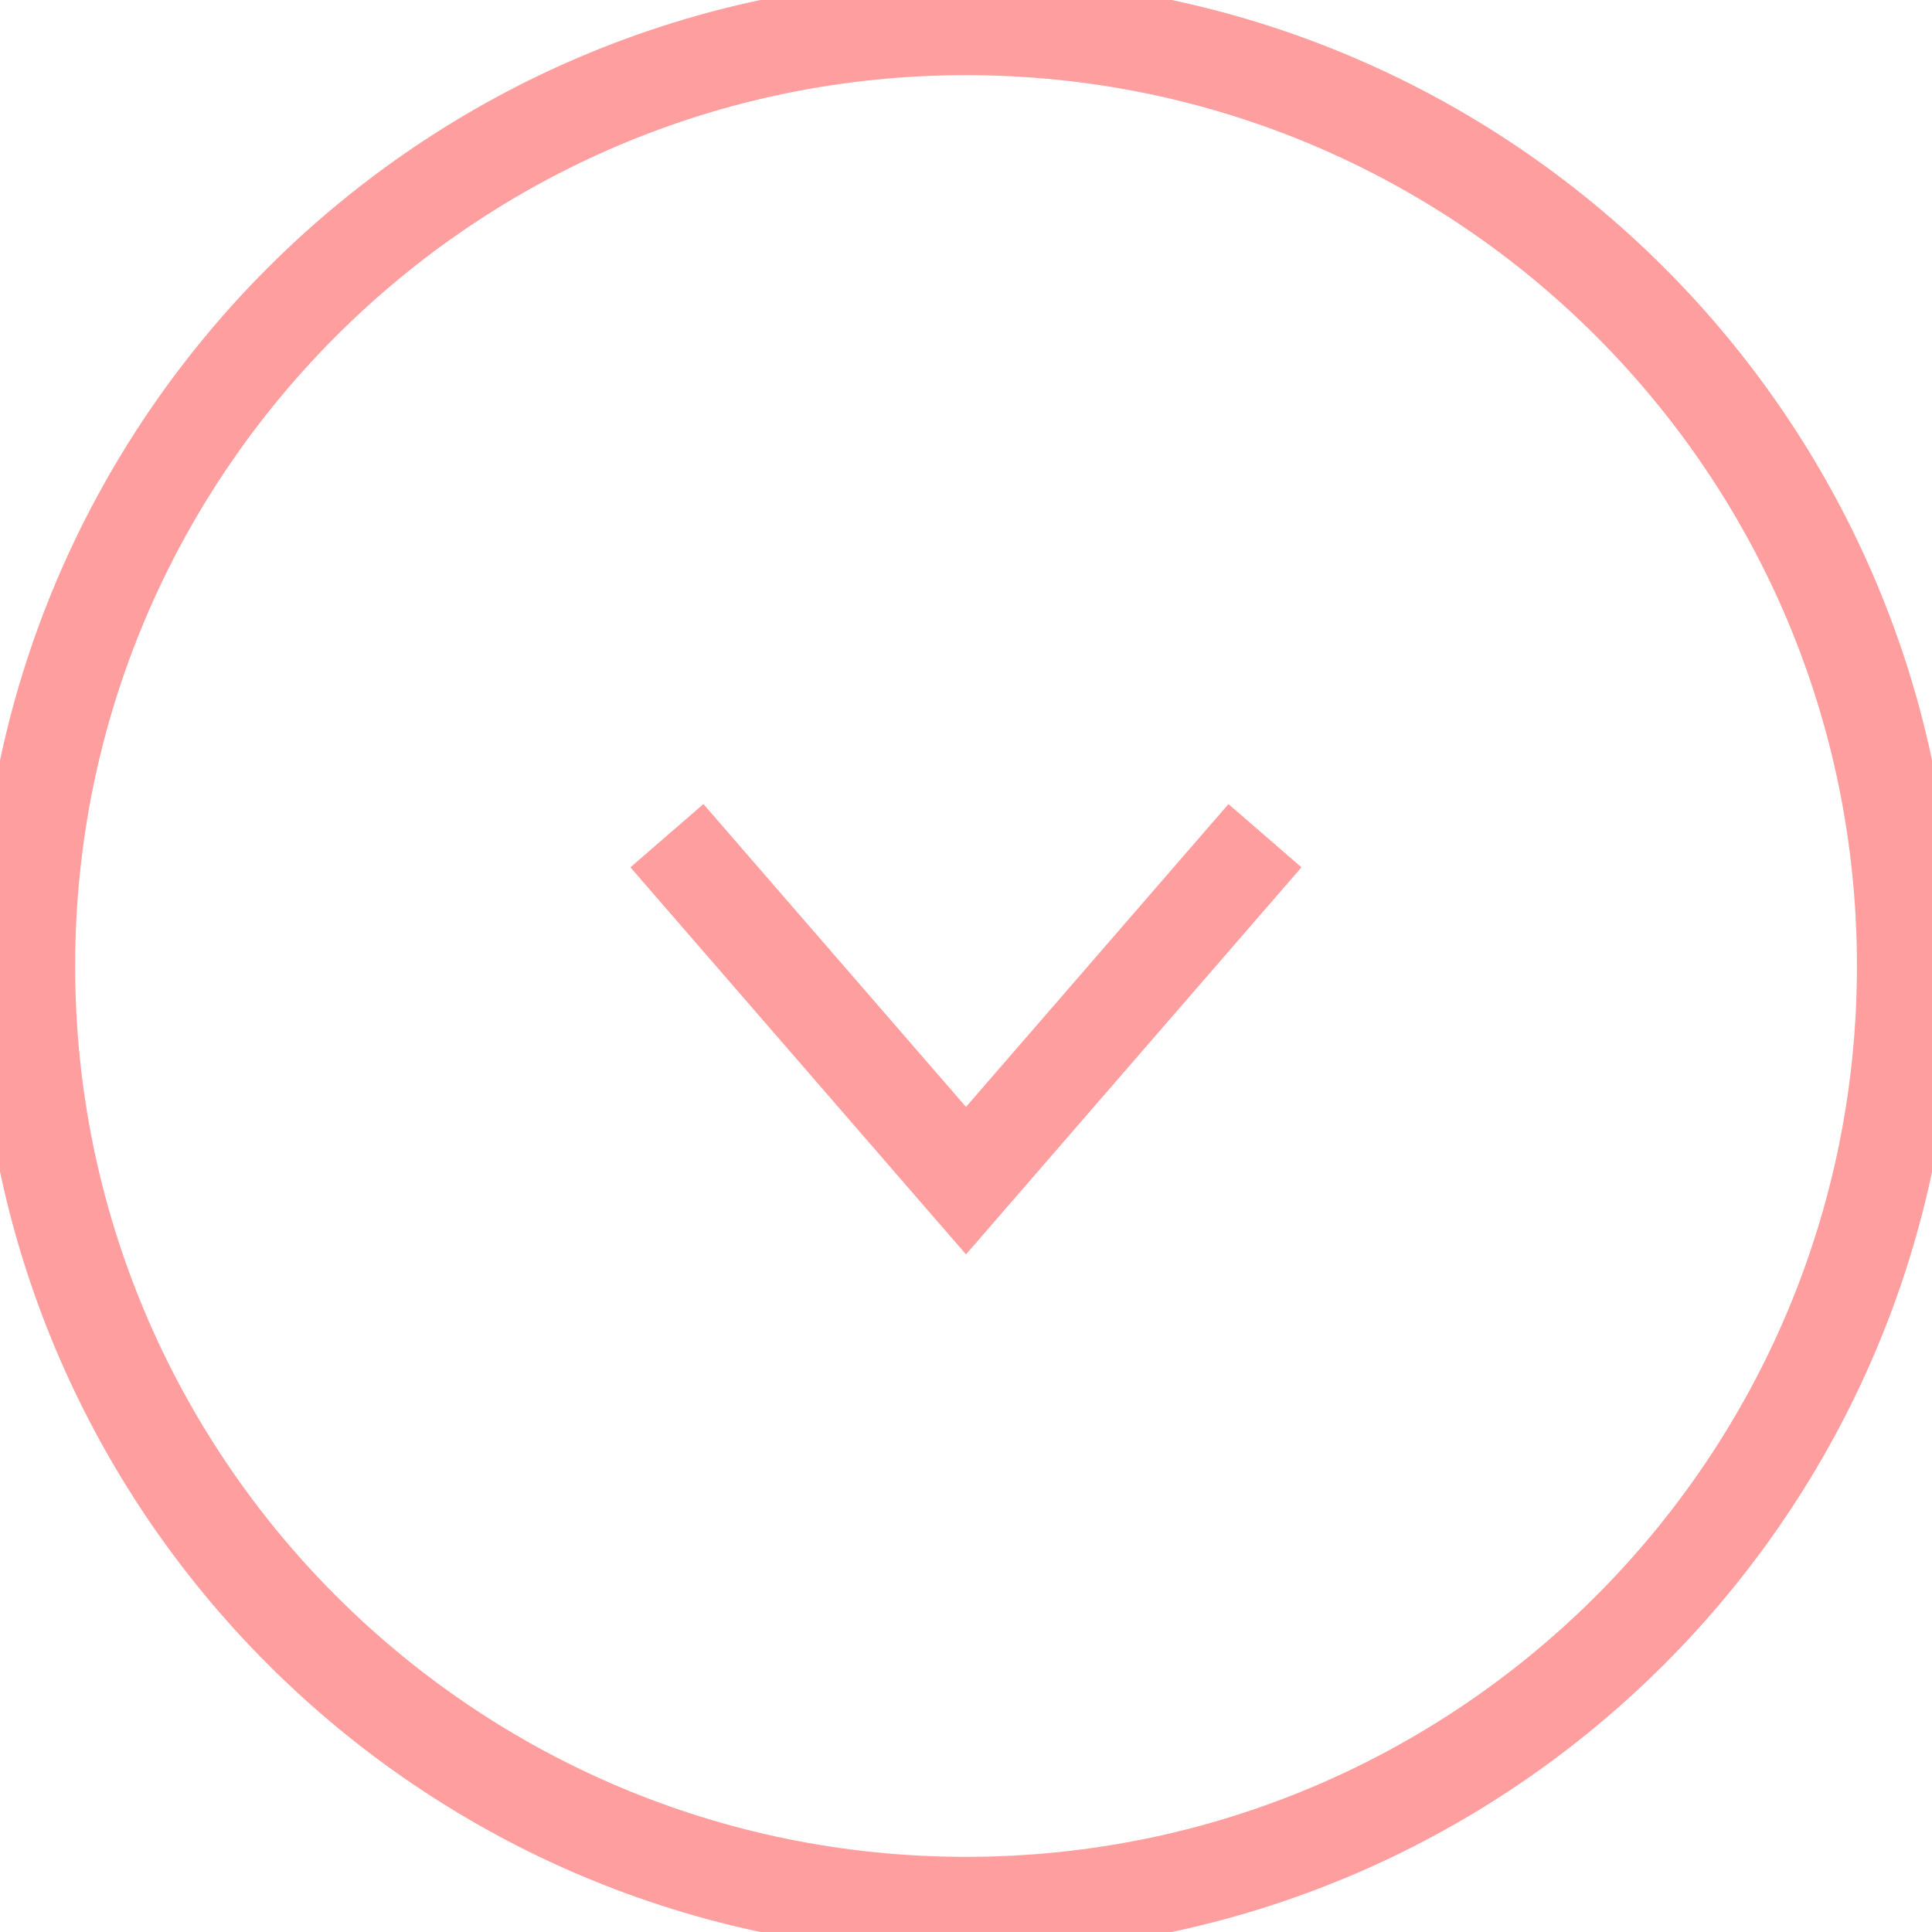 <svg width="20" height="20" viewBox="0 0 20 20" fill="none" xmlns="http://www.w3.org/2000/svg">
<g clip-path="url(#clip0_208_1126)">
<path d="M10 19.722C15.37 19.722 19.723 15.37 19.723 10C19.723 4.631 15.37 0.278 10 0.278C4.631 0.278 0.278 4.631 0.278 10C0.278 15.37 4.631 19.722 10 19.722Z" stroke="#FF9E9E"/>
<path d="M13.095 8.651L10 12.222L6.904 8.651" stroke="#FF9E9E"/>
</g>
<defs>
<clipPath id="clip0_208_1126">
<rect width="20" height="20" fill="white"/>
</clipPath>
</defs>
</svg>
